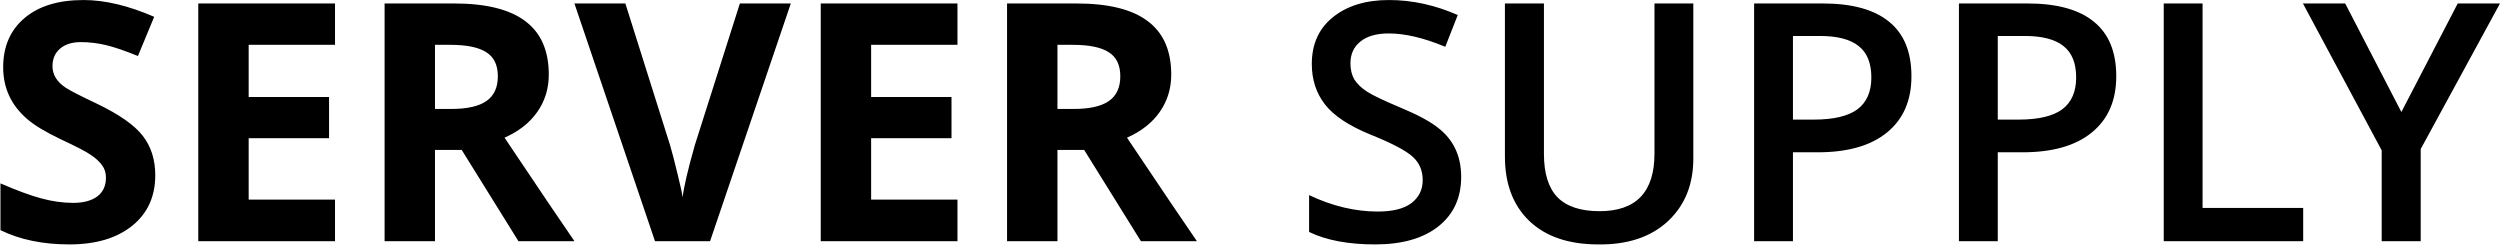 <?xml version="1.0" encoding="UTF-8"?> <svg xmlns="http://www.w3.org/2000/svg" width="2519" height="247" viewBox="0 0 2519 247" fill="none"><path d="M156.446 176.569C156.446 198.046 148.68 215.032 133.15 227.53C117.619 240.027 96.507 246.276 69.813 246.276C43.119 246.276 20.005 241.483 0.47 231.898V184.759C16.608 191.797 30.258 196.832 41.421 199.866C52.583 202.899 63.322 204.416 73.635 204.416C83.948 204.416 92.017 202.292 97.841 198.045C103.787 193.677 106.759 187.307 106.759 178.935C106.759 174.082 105.425 169.896 102.755 166.377C100.086 162.737 96.385 159.34 91.653 156.185C87.043 152.909 76.911 147.631 61.259 140.351C45.728 132.949 34.383 126.094 27.224 119.785C11.208 105.952 3.2 88.602 3.2 67.732C3.2 46.862 10.359 30.361 24.676 18.227C38.994 6.094 58.832 0.027 84.191 0.027C105.667 0.027 129.388 5.669 155.354 16.953L138.974 56.448C126.234 51.23 115.617 47.59 107.123 45.528C98.63 43.465 90.015 42.434 81.279 42.434C72.664 42.434 65.748 44.618 60.531 48.986C55.435 53.354 52.887 59.239 52.887 66.64C52.887 75.133 57.194 82.292 65.809 88.116C70.056 91.028 80.794 96.549 98.023 104.678C120.228 115.356 135.516 126.094 143.888 136.893C152.26 147.692 156.446 160.917 156.446 176.569ZM337.558 201.14V243H199.783V3.485H337.558V45.164H250.561V97.762H331.552V139.259H250.561V201.14H337.558ZM438.296 151.089V243H387.517V3.485H457.224C489.62 3.485 513.644 9.431 529.297 21.322C545.07 33.091 552.957 51.048 552.957 75.194C552.957 89.269 549.074 101.827 541.309 112.869C533.665 123.789 522.684 132.403 508.366 138.713C544.403 192.464 567.881 227.226 578.801 243H522.381L465.232 151.089H438.296ZM438.296 45.164V109.775H454.676C470.692 109.775 482.522 107.105 490.166 101.766C497.81 96.428 501.632 88.116 501.632 76.832C501.632 65.548 497.75 57.479 489.984 52.626C482.34 47.651 470.207 45.164 453.584 45.164H438.296ZM700.184 145.993L745.503 3.485H796.827L715.473 243H659.962L578.789 3.485H630.114L675.068 145.993C677.252 153.394 679.74 162.919 682.53 174.567C685.442 186.215 687.202 194.284 687.808 198.774C689.143 187.853 693.268 170.26 700.184 145.993ZM964.746 201.14V243H826.97V3.485H964.746V45.164H877.749V97.762H958.74V139.259H877.749V201.14H964.746ZM1065.48 151.089V243H1014.7V3.485H1084.41C1116.81 3.485 1140.83 9.431 1156.48 21.322C1172.26 33.091 1180.14 51.048 1180.14 75.194C1180.14 89.269 1176.26 101.827 1168.5 112.869C1160.85 123.789 1149.87 132.403 1135.55 138.713C1171.59 192.464 1195.07 227.226 1205.99 243H1149.57L1092.42 151.089H1065.48ZM1065.48 45.164V109.775H1081.86C1097.88 109.775 1109.71 107.105 1117.35 101.766C1125 96.428 1128.82 88.116 1128.82 76.832C1128.82 65.548 1124.94 57.479 1117.17 52.626C1109.53 47.651 1097.39 45.164 1080.77 45.164H1065.48ZM1448.44 128.339C1464.33 140.351 1472.28 156.974 1472.28 178.207C1472.28 199.32 1464.64 215.942 1449.35 228.076C1434.06 240.209 1412.83 246.276 1385.65 246.276C1358.47 246.276 1336.27 242.09 1319.04 233.718V196.589C1342.33 207.631 1365.39 213.152 1388.2 213.152C1403.36 213.152 1414.71 210.3 1422.23 204.598C1429.75 198.774 1433.52 191.069 1433.52 181.483C1433.52 171.898 1430.18 164.072 1423.51 158.005C1416.83 151.817 1402.64 144.355 1380.92 135.619C1359.2 126.761 1343.91 116.63 1335.05 105.224C1326.2 93.819 1321.77 80.23 1321.77 64.456C1321.77 44.436 1328.86 28.723 1343.06 17.317C1357.38 5.791 1376.19 0.027 1399.48 0.027C1422.78 0.027 1445.89 5.063 1468.82 15.133L1456.27 47.166C1434.79 38.187 1415.8 33.698 1399.3 33.698C1386.92 33.698 1377.4 36.428 1370.73 41.888C1364.05 47.227 1360.71 54.507 1360.71 63.728C1360.71 70.037 1361.99 75.437 1364.54 79.926C1367.45 84.537 1371.82 88.723 1377.64 92.484C1383.59 96.246 1394.81 101.584 1411.31 108.501C1427.93 115.417 1440.31 122.029 1448.44 128.339ZM1667.06 3.485H1706.19V158.551C1706.43 185.245 1697.94 206.66 1680.71 222.798C1663.48 238.814 1640.06 246.64 1610.45 246.276C1580.73 246.276 1557.61 238.45 1541.11 222.798C1524.61 207.024 1516.36 185.366 1516.36 157.823V3.485H1555.67V155.093C1555.67 174.749 1560.22 189.309 1569.32 198.774C1578.54 208.116 1592.68 212.788 1611.73 212.788C1648.61 212.788 1667.06 193.435 1667.06 154.729V3.485ZM1806.58 36.246V120.513H1827.33C1847.47 120.513 1862.21 117.055 1871.55 110.139C1880.9 103.101 1885.57 92.424 1885.57 78.106C1885.57 63.667 1881.32 53.111 1872.83 46.438C1864.46 39.643 1851.41 36.246 1833.7 36.246H1806.58ZM1836.43 3.485C1866.16 3.485 1888.48 9.613 1903.41 21.867C1918.45 34.001 1925.97 52.322 1925.97 76.832C1925.97 101.22 1917.78 120.088 1901.4 133.435C1885.14 146.782 1861.85 153.455 1831.51 153.455H1806.58V243H1767.45V3.485H1836.43ZM2012.95 36.246V120.513H2033.7C2053.84 120.513 2068.58 117.055 2077.92 110.139C2087.26 103.101 2091.94 92.424 2091.94 78.106C2091.94 63.667 2087.69 53.111 2079.2 46.438C2070.82 39.643 2057.78 36.246 2040.07 36.246H2012.95ZM2042.8 3.485C2072.52 3.485 2094.85 9.613 2109.77 21.867C2124.82 34.001 2132.34 52.322 2132.34 76.832C2132.34 101.22 2124.15 120.088 2107.77 133.435C2091.51 146.782 2068.22 153.455 2037.88 153.455H2012.95V243H1973.82V3.485H2042.8ZM2320.69 243H2180.18V3.485H2219.31V209.512H2320.69V243ZM2439.1 243H2399.78V151.453L2320.43 3.485H2363.02L2419.62 112.869L2476.41 3.485H2518.99L2439.1 150.179V243Z" fill="black"></path></svg> 
